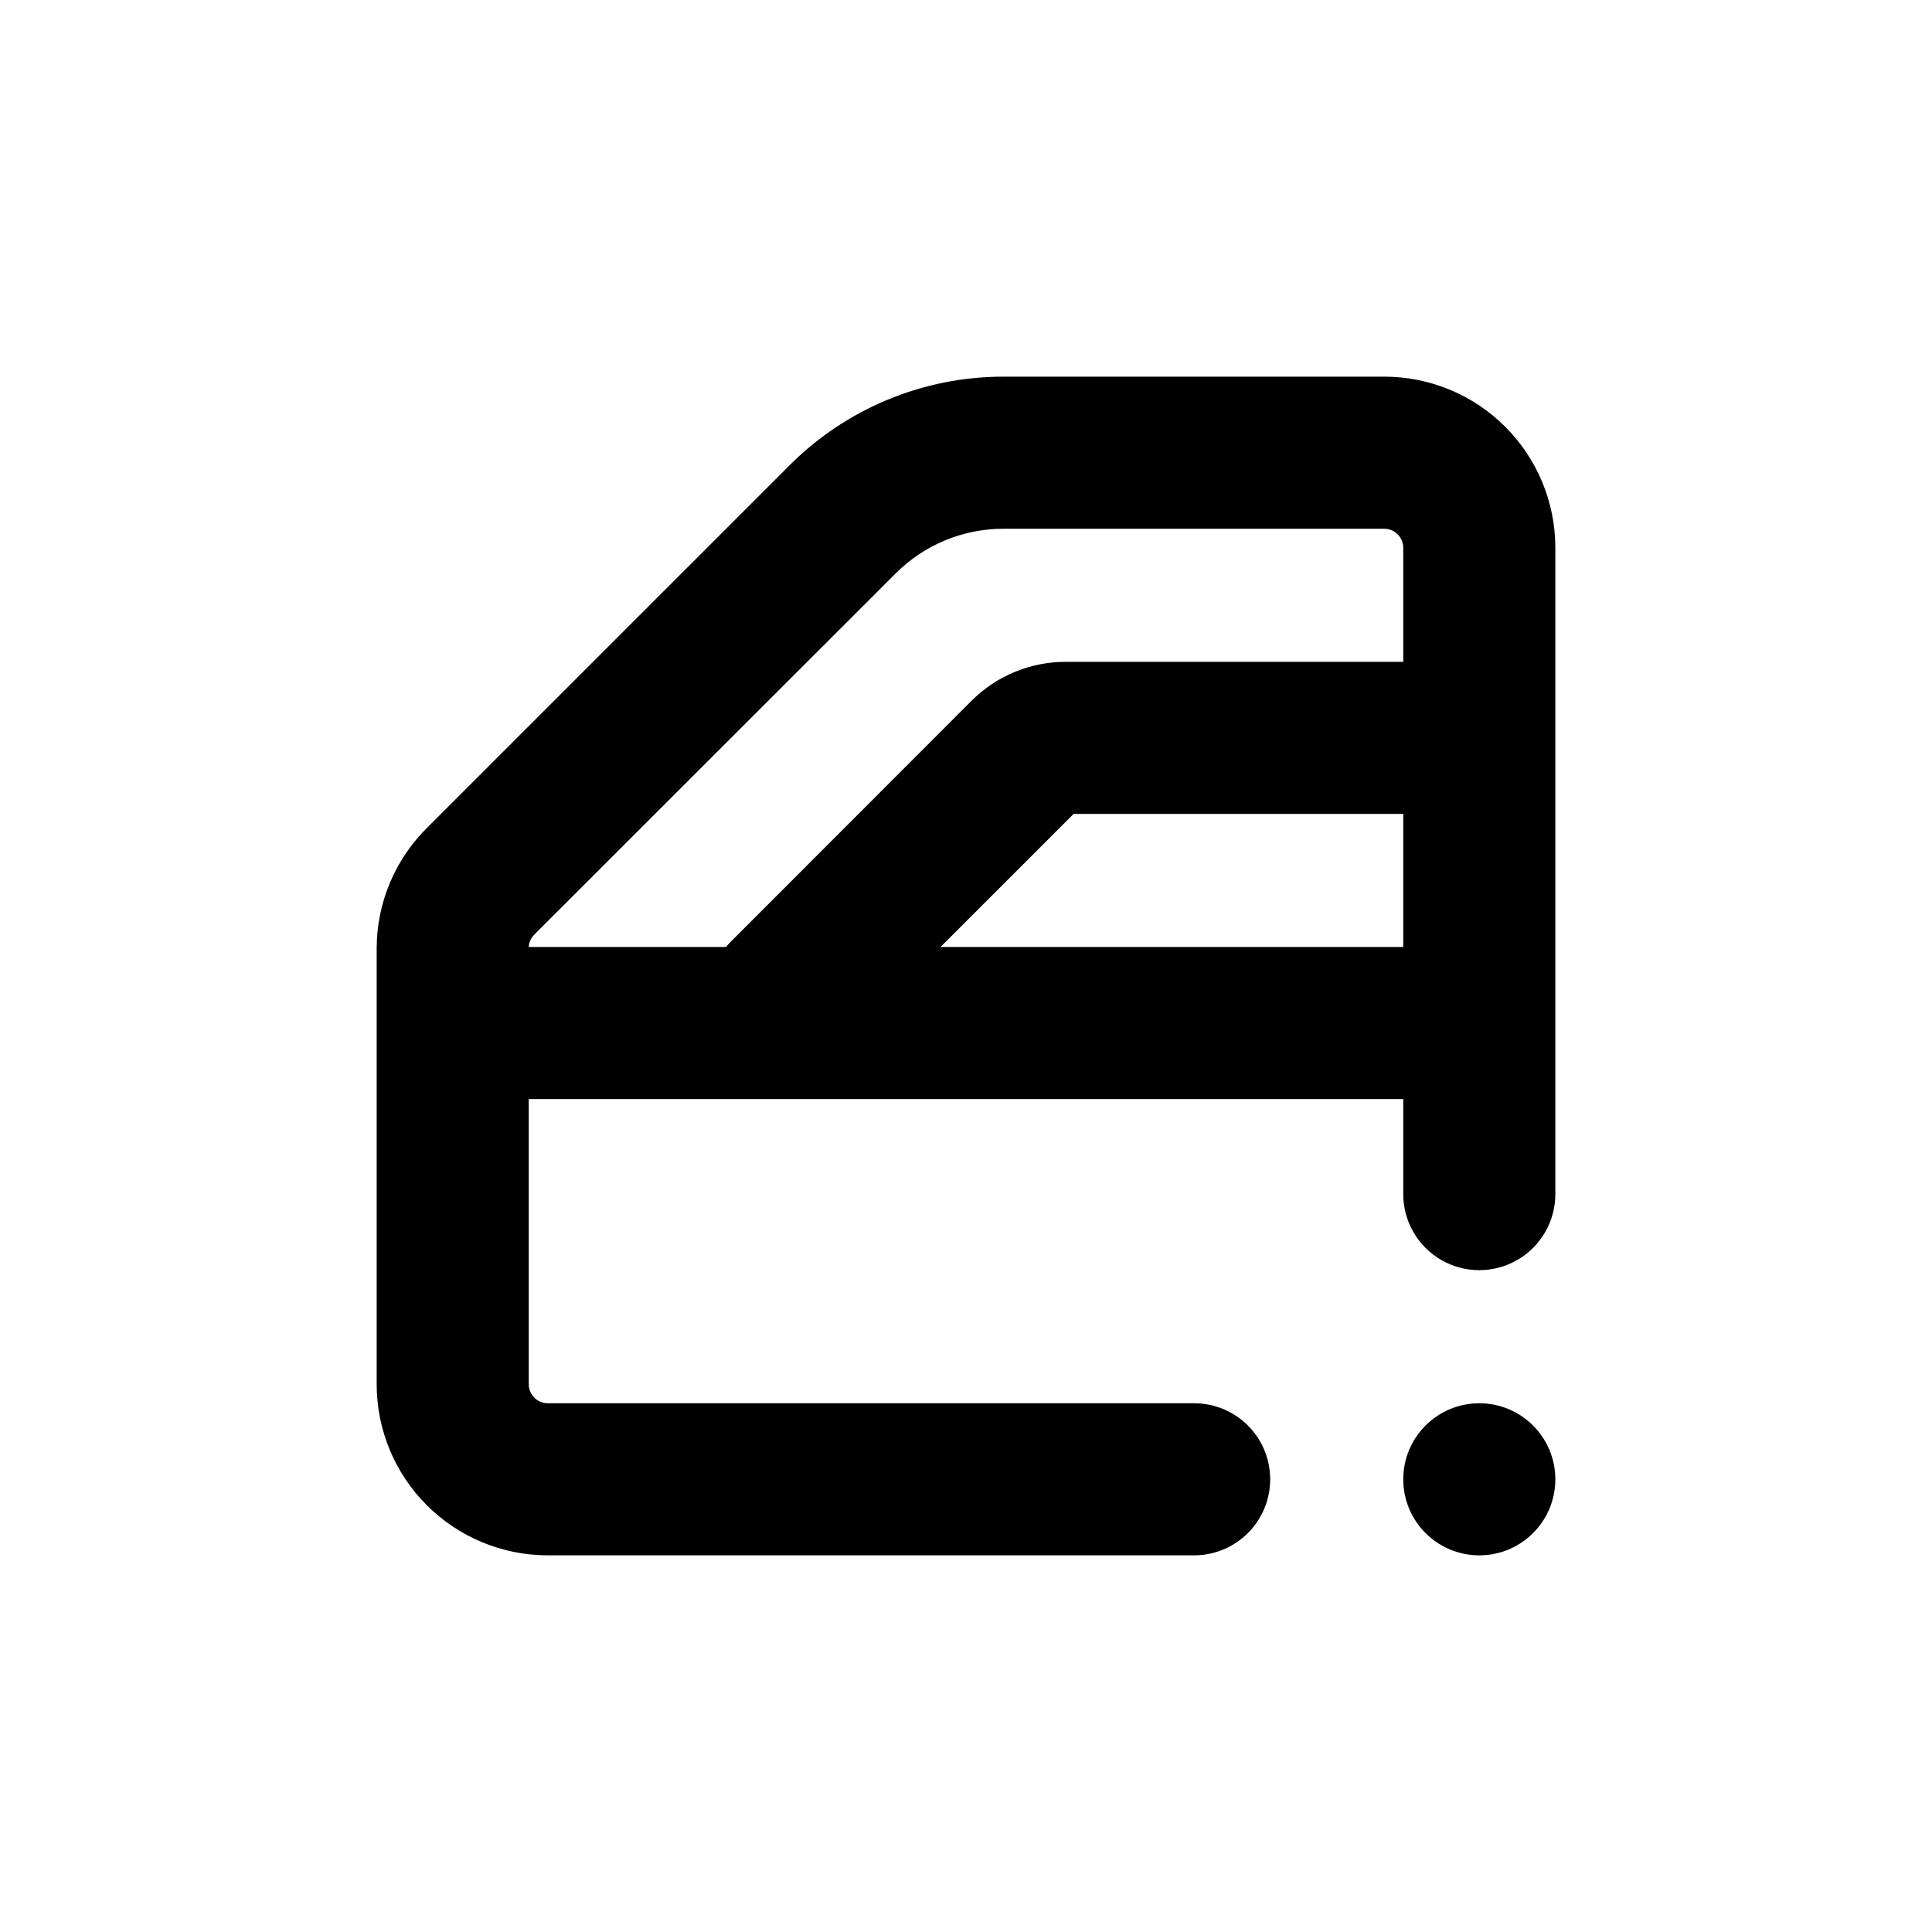 <?xml version="1.0" encoding="UTF-8"?>
<!-- Uploaded to: SVG Repo, www.svgrepo.com, Generator: SVG Repo Mixer Tools -->
<svg fill="#000000" width="800px" height="800px" version="1.1" viewBox="144 144 512 512" xmlns="http://www.w3.org/2000/svg">
 <g>
  <path d="m510.84 243.82h-100.76c-21.387-0.051-41.906 8.457-56.98 23.629l-95.723 95.723v0.004c-8.652 8.457-13.535 20.043-13.555 32.141v115.52c0 12.027 4.777 23.559 13.281 32.062 8.504 8.504 20.035 13.281 32.062 13.281h171.3c7.199 0 13.852-3.84 17.449-10.078 3.602-6.234 3.602-13.914 0-20.152-3.598-6.234-10.25-10.074-17.449-10.074h-171.3c-2.781 0-5.039-2.258-5.039-5.039v-75.57h231.75v25.191c0 7.199 3.84 13.852 10.074 17.449 6.238 3.602 13.918 3.602 20.152 0 6.238-3.598 10.078-10.25 10.078-17.449v-171.3c0-12.027-4.777-23.559-13.281-32.062-8.504-8.504-20.035-13.281-32.062-13.281zm-129.43 52.094c7.606-7.594 17.922-11.836 28.668-11.789h100.76c1.336 0 2.617 0.531 3.562 1.477 0.945 0.945 1.477 2.227 1.477 3.562v30.23h-89.477c-9.355-0.004-18.324 3.711-24.938 10.328l-64.188 64.234c-0.301 0.301-0.555 0.707-0.855 1.008h-52.297c0.07-1.211 0.57-2.356 1.41-3.227zm11.84 99.051 35.266-35.266h87.363v35.266z"/>
  <path d="m556.18 536.03c0 11.129-9.023 20.152-20.152 20.152s-20.152-9.023-20.152-20.152 9.023-20.152 20.152-20.152 20.152 9.023 20.152 20.152"/>
 </g>
</svg>